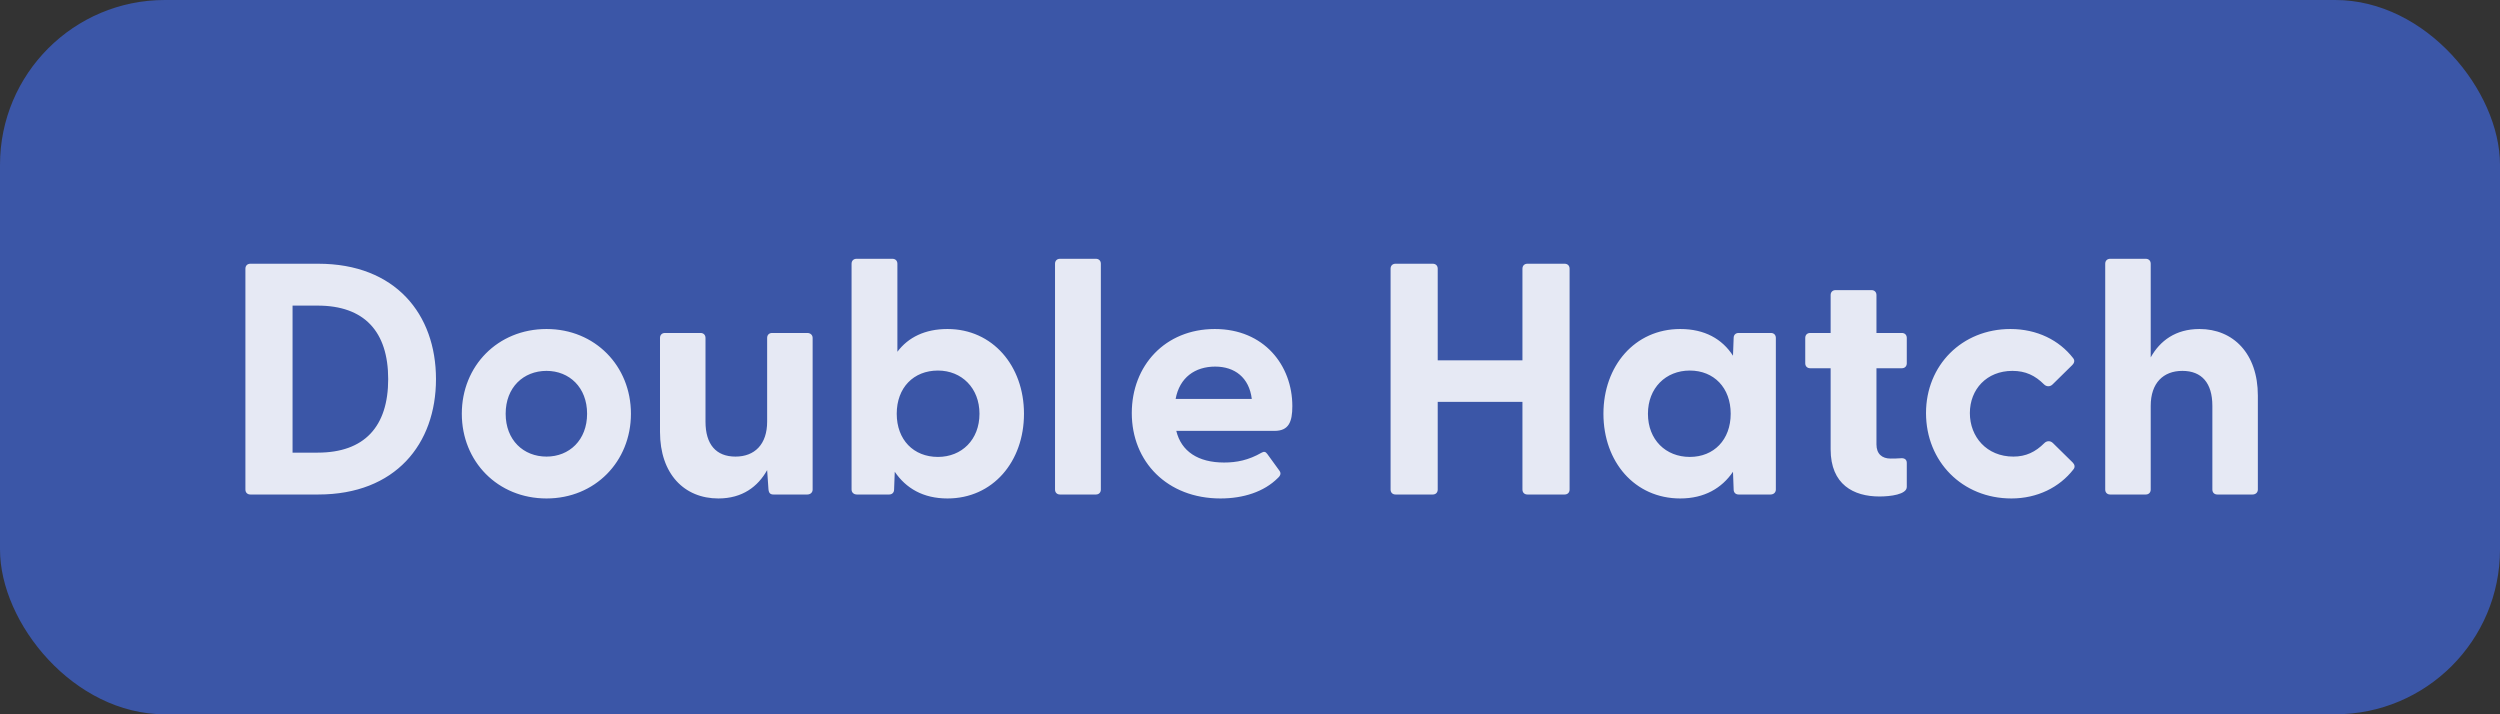 <svg width="91" height="26" viewBox="0 0 91 26" fill="none" xmlns="http://www.w3.org/2000/svg">
<rect x="0" y="0" width="91" height="26" fill="#333333" stroke="none"/>
<rect width="91" height="26" rx="6" fill="#3C5AB4" fill-opacity="0.9"/>
<g clip-path="url(#clip0_104_86)">
<path d="M9.113 18C9.005 18 8.933 17.928 8.933 17.82V9.78C8.933 9.672 9.005 9.6 9.113 9.6H11.585C14.393 9.6 15.87 11.436 15.87 13.8C15.87 16.164 14.393 18 11.585 18H9.113ZM10.649 16.476H11.562C13.265 16.476 14.13 15.528 14.13 13.8C14.13 12.072 13.265 11.124 11.562 11.124H10.649V16.476ZM19.894 18.144C18.118 18.144 16.81 16.8 16.81 15.06C16.81 13.32 18.118 11.976 19.894 11.976C21.658 11.976 22.966 13.32 22.966 15.06C22.966 16.8 21.658 18.144 19.894 18.144ZM18.406 15.06C18.406 16.02 19.054 16.62 19.894 16.62C20.722 16.62 21.37 16.02 21.37 15.06C21.37 14.1 20.722 13.5 19.894 13.5C19.054 13.5 18.406 14.1 18.406 15.06ZM26.148 18.144C24.912 18.144 24.024 17.256 24.024 15.72V12.3C24.024 12.192 24.096 12.12 24.204 12.12H25.5C25.608 12.12 25.68 12.192 25.68 12.3V15.348C25.68 16.176 26.064 16.62 26.772 16.62C27.468 16.62 27.924 16.176 27.924 15.348V12.3C27.924 12.192 27.996 12.12 28.104 12.12H29.388C29.496 12.12 29.58 12.192 29.58 12.3V17.82C29.58 17.928 29.496 18 29.388 18H28.152C28.044 18 27.984 17.952 27.972 17.808L27.924 17.112C27.588 17.712 27.024 18.144 26.148 18.144ZM34.489 18.144C33.601 18.144 32.977 17.772 32.569 17.172L32.545 17.82C32.545 17.928 32.473 18 32.365 18H31.189C31.081 18 30.997 17.928 30.997 17.82V9.6C30.997 9.492 31.069 9.42 31.177 9.42H32.485C32.593 9.42 32.665 9.492 32.665 9.6V12.804C33.061 12.276 33.673 11.976 34.489 11.976C36.133 11.976 37.273 13.32 37.273 15.06C37.273 16.812 36.133 18.144 34.489 18.144ZM32.641 15.06C32.641 16.008 33.253 16.632 34.141 16.632C35.005 16.632 35.653 16.008 35.653 15.06C35.653 14.124 35.005 13.488 34.141 13.488C33.253 13.488 32.641 14.112 32.641 15.06ZM38.583 18C38.475 18 38.403 17.928 38.403 17.82V9.6C38.403 9.492 38.475 9.42 38.583 9.42H39.891C39.999 9.42 40.071 9.492 40.071 9.6V17.82C40.071 17.928 39.999 18 39.891 18H38.583ZM44.425 18.144C42.493 18.144 41.197 16.812 41.197 15.036C41.197 13.308 42.409 11.976 44.221 11.976C46.009 11.976 47.041 13.296 47.041 14.784C47.041 15.36 46.909 15.684 46.393 15.684H42.817C42.997 16.428 43.609 16.836 44.557 16.836C45.013 16.836 45.445 16.752 45.925 16.476C46.009 16.428 46.069 16.44 46.129 16.524L46.573 17.136C46.633 17.22 46.621 17.304 46.513 17.4C46.009 17.904 45.253 18.144 44.425 18.144ZM42.793 14.52H45.565C45.469 13.74 44.941 13.344 44.233 13.344C43.501 13.344 42.937 13.74 42.793 14.52ZM50.797 18C50.689 18 50.617 17.928 50.617 17.82V9.78C50.617 9.672 50.689 9.6 50.797 9.6H52.153C52.261 9.6 52.333 9.672 52.333 9.78V13.116H55.417V9.78C55.417 9.672 55.489 9.6 55.597 9.6H56.953C57.061 9.6 57.133 9.672 57.133 9.78V17.82C57.133 17.928 57.061 18 56.953 18H55.597C55.489 18 55.417 17.928 55.417 17.82V14.628H52.333V17.82C52.333 17.928 52.261 18 52.153 18H50.797ZM61.161 18.144C59.505 18.144 58.365 16.812 58.365 15.06C58.365 13.32 59.505 11.976 61.161 11.976C62.049 11.976 62.685 12.336 63.081 12.948L63.105 12.3C63.105 12.192 63.177 12.12 63.285 12.12H64.461C64.569 12.12 64.641 12.192 64.641 12.3V17.82C64.641 17.928 64.557 18 64.449 18H63.285C63.177 18 63.105 17.928 63.105 17.82L63.081 17.172C62.673 17.772 62.037 18.144 61.161 18.144ZM59.985 15.06C59.985 16.008 60.633 16.632 61.509 16.632C62.385 16.632 62.997 16.008 62.997 15.06C62.997 14.112 62.385 13.488 61.509 13.488C60.633 13.488 59.985 14.124 59.985 15.06ZM68.411 18.072C67.475 18.072 66.635 17.64 66.635 16.356V13.404H65.891C65.783 13.404 65.711 13.332 65.711 13.224V12.3C65.711 12.192 65.783 12.12 65.891 12.12H66.635V10.74C66.635 10.632 66.707 10.56 66.815 10.56H68.123C68.231 10.56 68.303 10.632 68.303 10.74V12.12H69.227C69.335 12.12 69.407 12.192 69.407 12.3V13.224C69.407 13.332 69.335 13.404 69.227 13.404H68.303V16.176C68.303 16.524 68.507 16.692 68.819 16.692C68.927 16.692 69.047 16.692 69.191 16.68C69.323 16.668 69.407 16.728 69.407 16.848V17.724C69.407 18 68.807 18.072 68.411 18.072ZM73.215 18.144C71.427 18.144 70.107 16.8 70.107 15.036C70.107 13.296 71.415 11.976 73.179 11.976C74.151 11.976 74.955 12.384 75.459 13.032C75.531 13.116 75.507 13.212 75.435 13.284L74.715 13.992C74.619 14.088 74.487 14.076 74.403 13.992C74.079 13.668 73.731 13.5 73.251 13.5C72.315 13.5 71.703 14.172 71.703 15.036C71.703 15.9 72.315 16.62 73.287 16.62C73.743 16.62 74.091 16.452 74.415 16.128C74.499 16.044 74.631 16.032 74.727 16.128L75.447 16.836C75.519 16.908 75.543 17.004 75.471 17.088C74.967 17.736 74.163 18.144 73.215 18.144ZM76.81 18C76.702 18 76.63 17.928 76.63 17.82V9.6C76.63 9.492 76.702 9.42 76.81 9.42H78.106C78.214 9.42 78.286 9.492 78.286 9.6V13.008C78.622 12.408 79.186 11.976 80.062 11.976C81.286 11.976 82.186 12.864 82.186 14.4V17.82C82.186 17.928 82.102 18 81.994 18H80.71C80.602 18 80.53 17.928 80.53 17.82V14.772C80.53 13.944 80.146 13.5 79.438 13.5C78.742 13.5 78.286 13.944 78.286 14.772V17.82C78.286 17.928 78.214 18 78.106 18H76.81Z" fill="white" fill-opacity="0.87"/>
</g>
<defs>
<clipPath id="clip0_104_86">
<rect width="75" height="18" fill="white" transform="translate(8 4)"/>
</clipPath>
</defs>
</svg>
